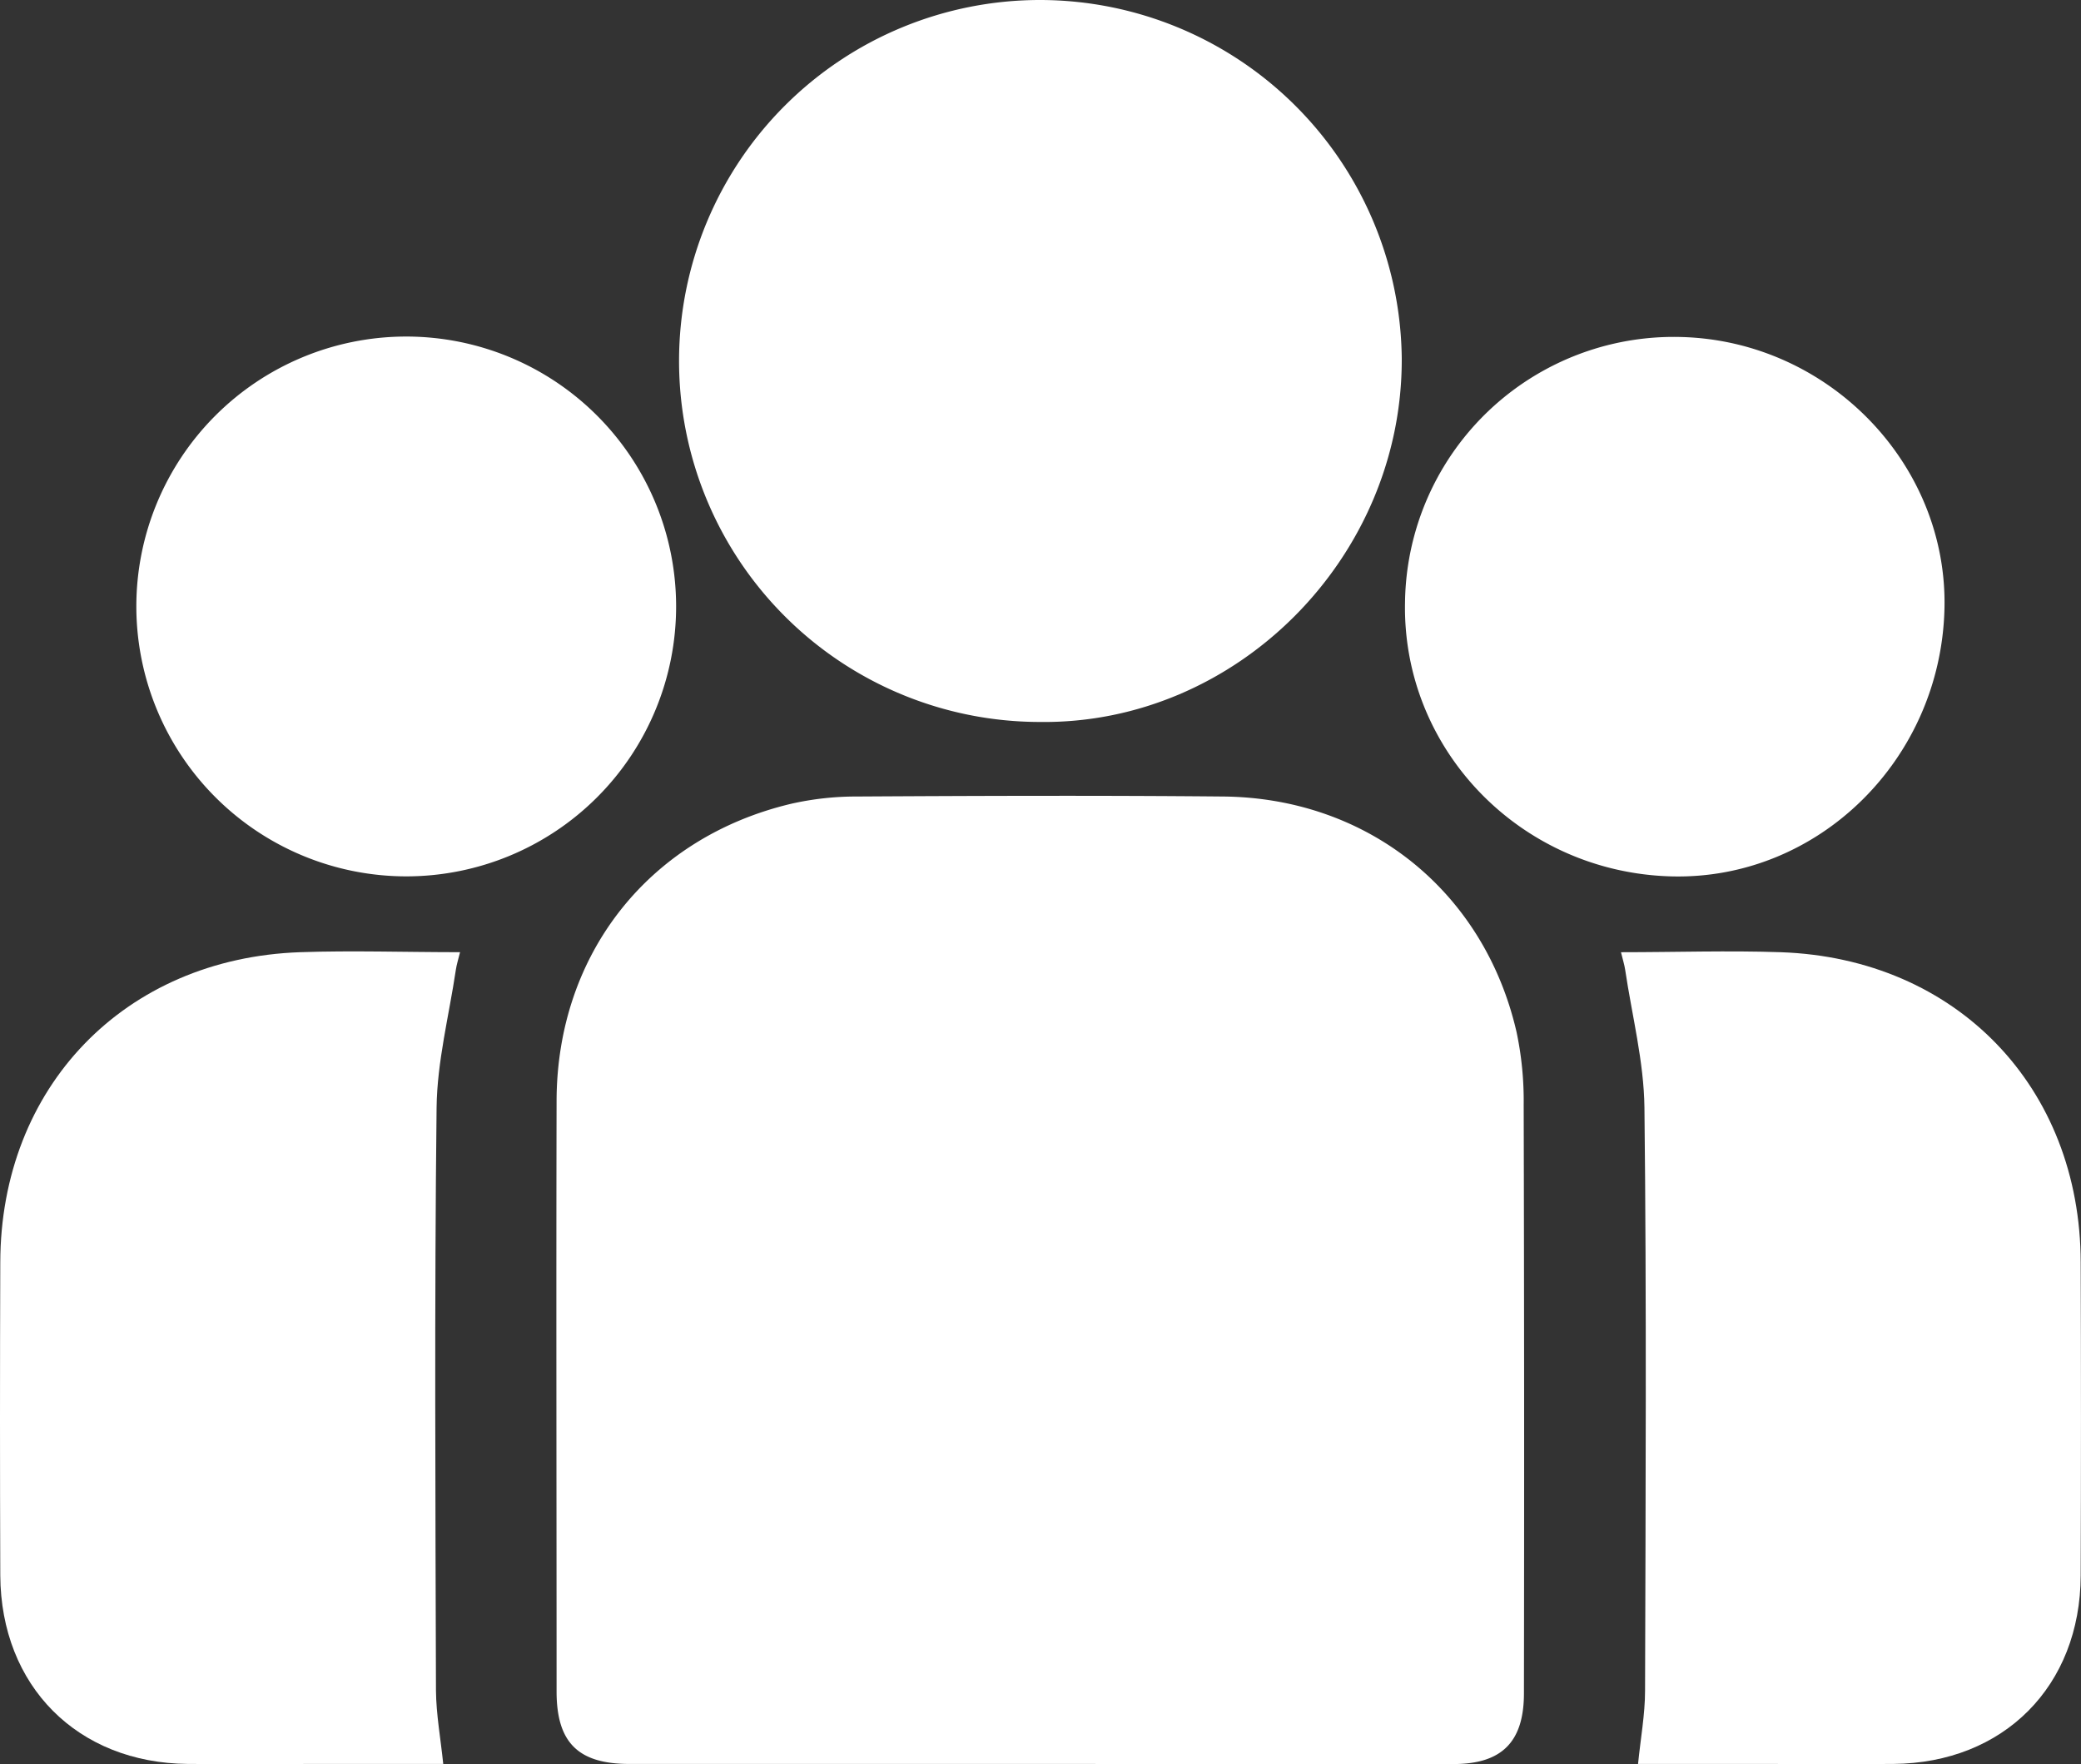 <svg xmlns="http://www.w3.org/2000/svg" width="254.258" height="215.519" viewBox="0 0 254.258 215.519">
  <rect x="0" y="0" width="254.258" height="215.519" fill="#333333" stroke="none"/>
  <g id="Camada_2" data-name="Camada 2" transform="translate(0.055)">
    <g id="Camada_1" data-name="Camada 1" transform="translate(-0.055)">
      <path id="Caminho_204" data-name="Caminho 204" d="M168.334,274.671H118.221c-6.266,0-8.9-2.617-8.9-8.859,0-24.059-.056-48.124,0-72.189.056-17.923,11.308-32.14,28.653-36.256a36.058,36.058,0,0,1,8.082-.889c14.92-.087,29.772-.137,44.655,0,17.705.143,31.941,11.563,35.9,28.777a40.484,40.484,0,0,1,.87,8.846q.093,35.964.031,71.94c0,5.931-2.7,8.641-8.6,8.641Q193.661,274.683,168.334,274.671Z" transform="translate(-41.317 -59.168)" fill="#fff"/>
      <path id="Caminho_205" data-name="Caminho 205" d="M177.593,0a44.244,44.244,0,0,1,44.139,43.766c.112,24.37-20.192,44.76-44.257,44.437A44.1,44.1,0,0,1,177.593,0Z" transform="translate(-50.465)" fill="#fff"/>
      <path id="Caminho_206" data-name="Caminho 206" d="M54.1,286.236H39.287c-5.458,0-10.917.037-16.375,0C9.416,286.125.054,276.731-.021,263.2q-.068-19.1,0-38.214c.031-21.441,15.175-37.17,36.641-37.922,6.422-.218,12.856,0,19.533,0-.224.908-.417,1.517-.51,2.139-.833,5.6-2.294,11.234-2.356,16.86-.267,23.735-.143,47.477-.075,71.212C53.238,280.181,53.779,283.109,54.1,286.236Z" transform="translate(0.055 -70.734)" fill="#fff"/>
      <path id="Caminho_207" data-name="Caminho 207" d="M320.613,286.24h14.808c5.458,0,10.917.037,16.375,0,13.49-.106,22.859-9.5,22.9-23.033q.068-19.1,0-38.214c-.031-21.441-15.175-37.17-36.635-37.922-6.422-.218-12.856,0-19.533,0,.218.908.417,1.517.51,2.139.833,5.6,2.294,11.234,2.356,16.86.267,23.735.143,47.477.075,71.212C321.471,280.185,320.923,283.113,320.613,286.24Z" transform="translate(-120.475 -70.738)" fill="#fff"/>
      <path id="Caminho_208" data-name="Caminho 208" d="M26.74,99.175A32.975,32.975,0,1,1,59.794,132.1,33,33,0,0,1,26.74,99.175Z" transform="translate(-10.082 -25.034)" fill="#fff"/>
      <path id="Caminho_209" data-name="Caminho 209" d="M341.985,99.45c-.466,18.42-15.43,33.1-33.3,32.669-18.433-.448-33.011-15.461-32.607-33.57a32.837,32.837,0,0,1,33.763-32.327C327.842,66.7,342.432,81.758,341.985,99.45Z" transform="translate(-104.41 -25.049)" fill="#fff"/>
    </g>
  </g>
</svg>
